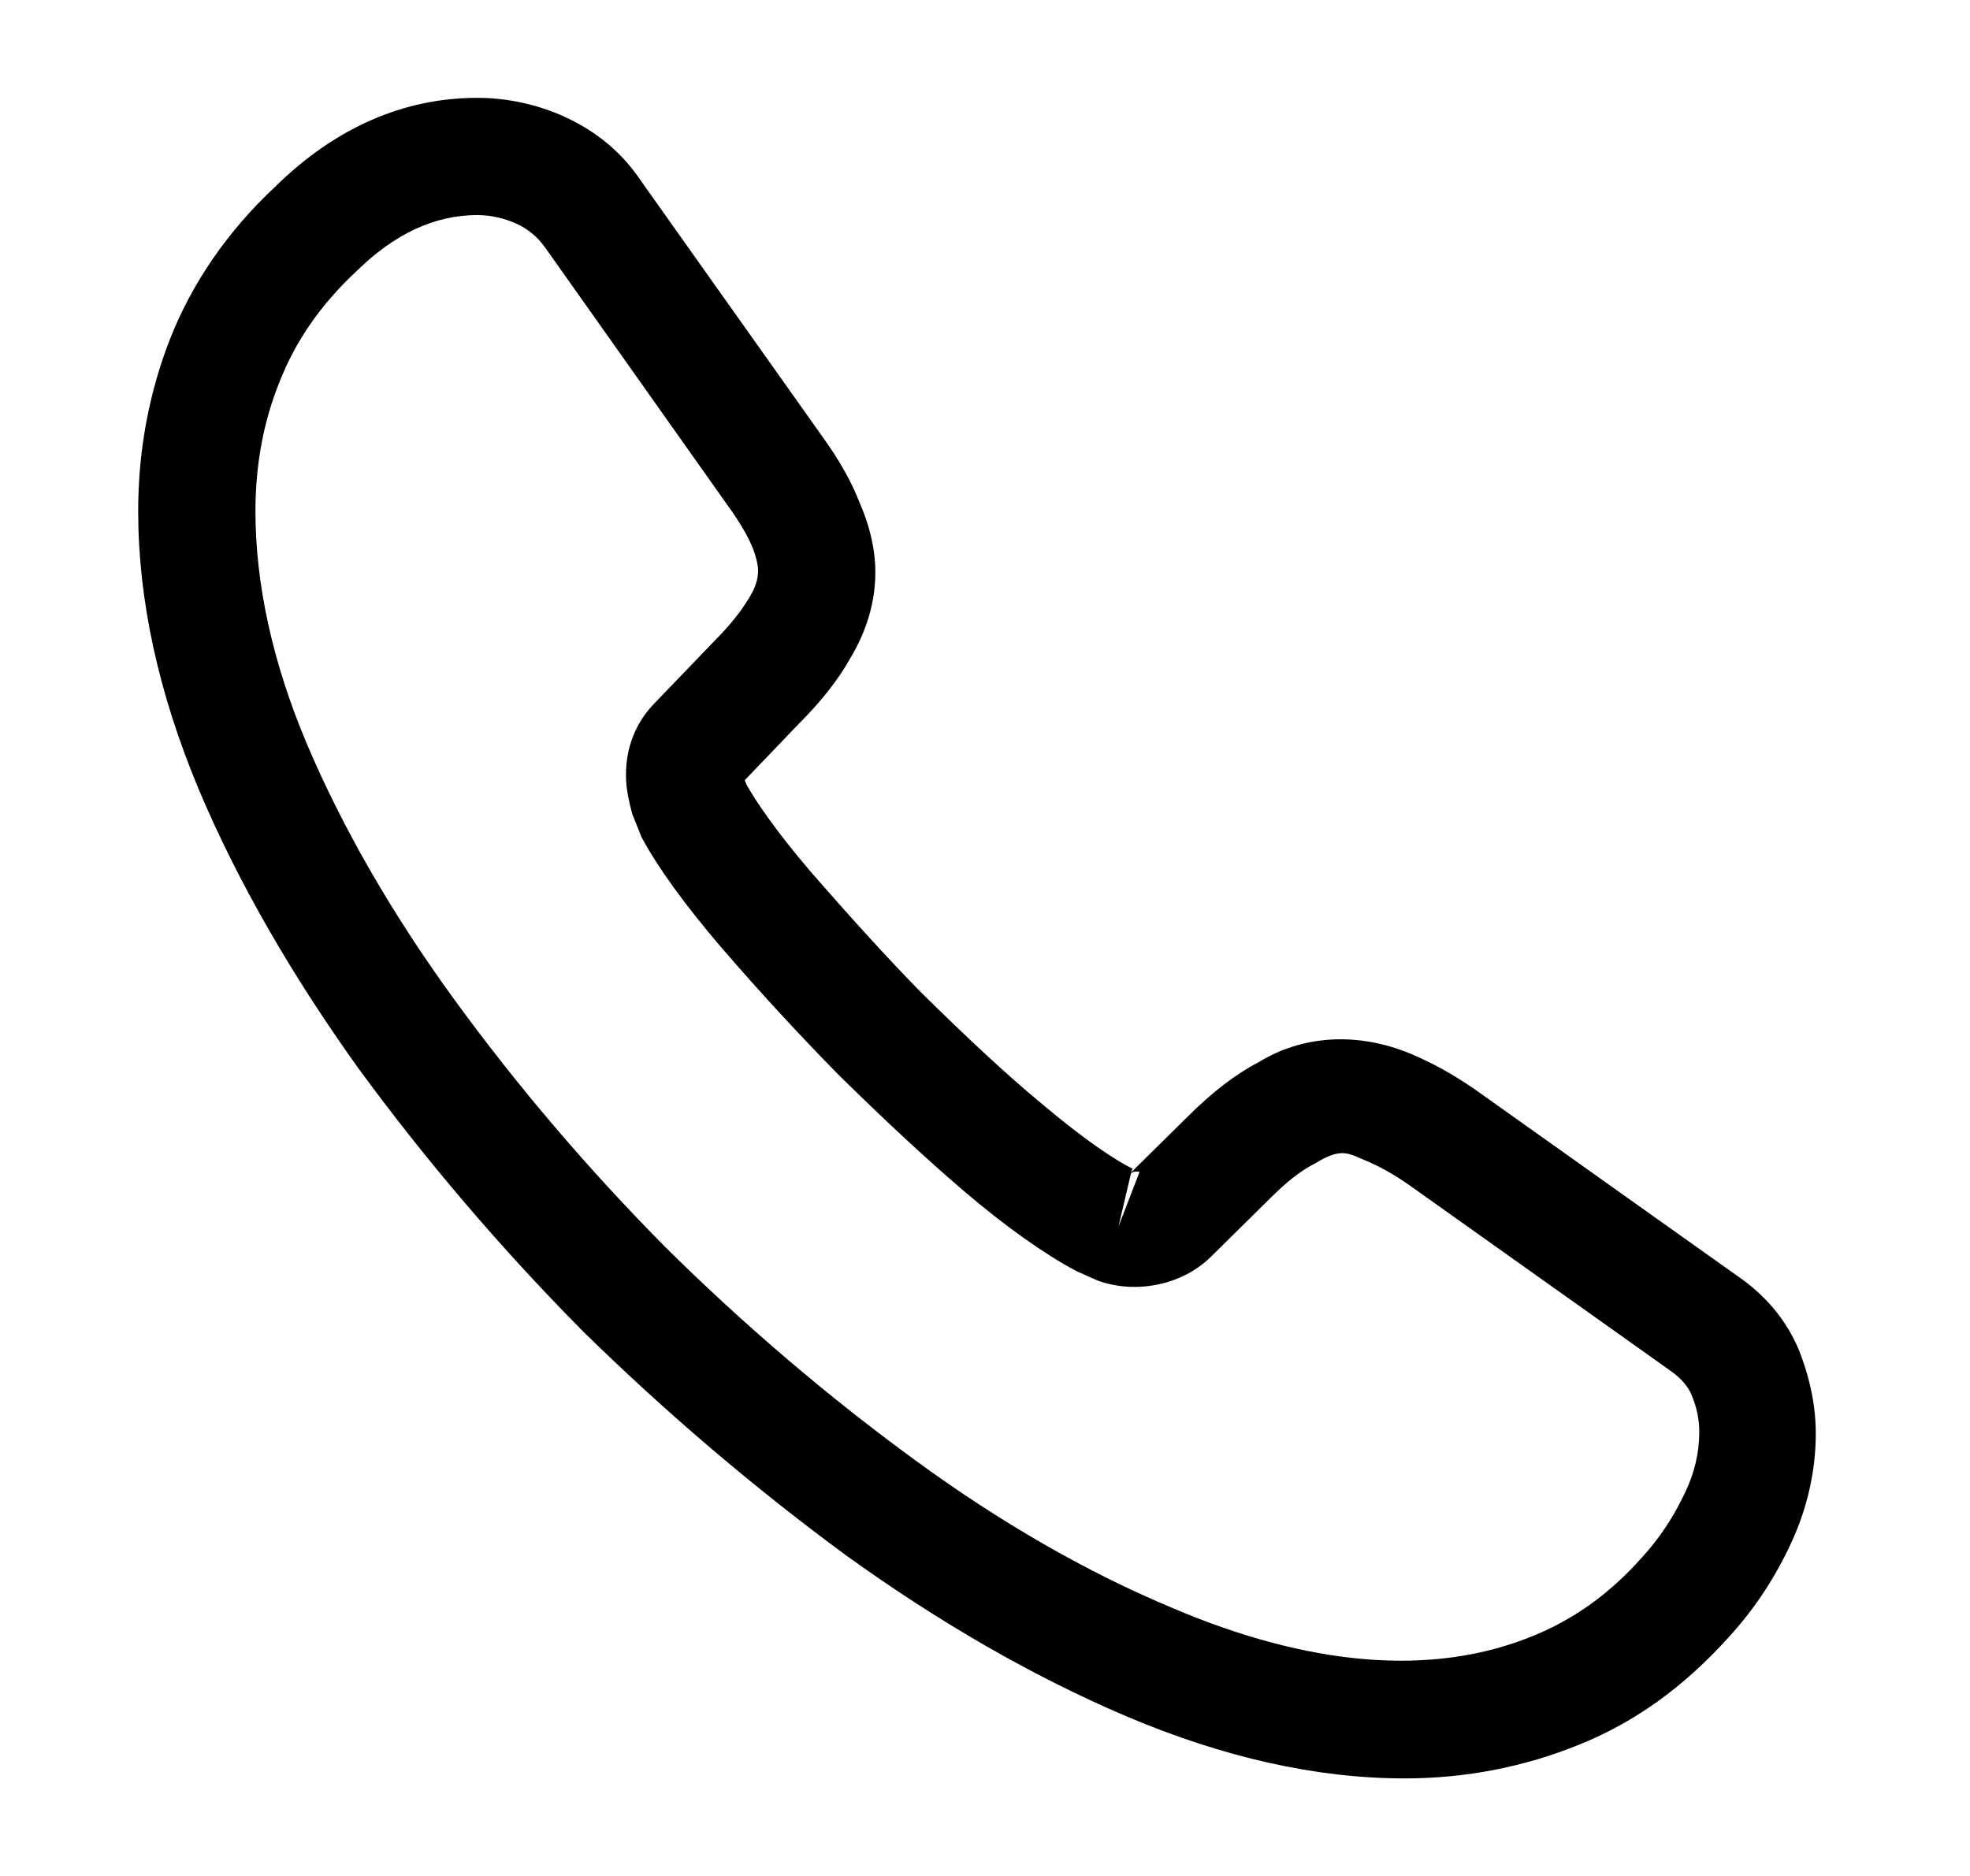 <svg width="21" height="20" viewBox="0 0 21 20" fill="none" xmlns="http://www.w3.org/2000/svg">
<path d="M14.973 18.96C14.031 18.96 13.039 18.735 12.014 18.301C11.014 17.876 10.006 17.293 9.023 16.585C8.048 15.868 7.106 15.068 6.214 14.193C5.331 13.301 4.531 12.36 3.823 11.393C3.106 10.393 2.531 9.393 2.123 8.426C1.689 7.393 1.473 6.393 1.473 5.451C1.473 4.801 1.589 4.185 1.814 3.61C2.048 3.018 2.423 2.468 2.931 1.993C3.573 1.36 4.306 1.043 5.089 1.043C5.414 1.043 5.748 1.118 6.031 1.251C6.356 1.401 6.631 1.626 6.831 1.926L8.764 4.651C8.939 4.893 9.073 5.126 9.164 5.36C9.273 5.61 9.331 5.86 9.331 6.101C9.331 6.418 9.239 6.726 9.064 7.018C8.939 7.243 8.748 7.485 8.506 7.726L7.939 8.318C7.948 8.343 7.956 8.36 7.964 8.376C8.064 8.551 8.264 8.851 8.648 9.301C9.056 9.768 9.439 10.193 9.823 10.585C10.314 11.068 10.723 11.451 11.106 11.768C11.581 12.168 11.889 12.368 12.073 12.46L12.056 12.501L12.664 11.901C12.923 11.643 13.173 11.451 13.414 11.326C13.873 11.043 14.456 10.993 15.039 11.235C15.256 11.326 15.489 11.451 15.739 11.626L18.506 13.593C18.814 13.801 19.039 14.068 19.173 14.385C19.298 14.701 19.356 14.993 19.356 15.285C19.356 15.685 19.264 16.085 19.089 16.46C18.914 16.835 18.698 17.16 18.423 17.46C17.948 17.985 17.431 18.36 16.831 18.601C16.256 18.835 15.631 18.96 14.973 18.96ZM5.089 2.293C4.631 2.293 4.206 2.493 3.798 2.893C3.414 3.251 3.148 3.643 2.981 4.068C2.806 4.501 2.723 4.96 2.723 5.451C2.723 6.226 2.906 7.068 3.273 7.935C3.648 8.818 4.173 9.735 4.839 10.651C5.506 11.568 6.264 12.46 7.098 13.301C7.931 14.126 8.831 14.893 9.756 15.568C10.656 16.226 11.581 16.76 12.498 17.143C13.923 17.751 15.256 17.893 16.356 17.435C16.781 17.26 17.156 16.993 17.498 16.61C17.689 16.401 17.839 16.176 17.964 15.91C18.064 15.701 18.114 15.485 18.114 15.268C18.114 15.135 18.089 15.001 18.023 14.851C17.998 14.801 17.948 14.71 17.789 14.601L15.023 12.635C14.856 12.518 14.706 12.435 14.564 12.376C14.381 12.301 14.306 12.226 14.023 12.401C13.856 12.485 13.706 12.61 13.539 12.776L12.906 13.401C12.581 13.718 12.081 13.793 11.698 13.651L11.473 13.551C11.131 13.368 10.731 13.085 10.289 12.71C9.889 12.368 9.456 11.968 8.931 11.451C8.523 11.035 8.114 10.593 7.689 10.101C7.298 9.643 7.014 9.251 6.839 8.926L6.739 8.676C6.689 8.485 6.673 8.376 6.673 8.26C6.673 7.96 6.781 7.693 6.989 7.485L7.614 6.835C7.781 6.668 7.906 6.51 7.989 6.368C8.056 6.26 8.081 6.168 8.081 6.085C8.081 6.018 8.056 5.918 8.014 5.818C7.956 5.685 7.864 5.535 7.748 5.376L5.814 2.643C5.731 2.526 5.631 2.443 5.506 2.385C5.373 2.326 5.231 2.293 5.089 2.293ZM12.056 12.51L11.923 13.076L12.148 12.493C12.106 12.485 12.073 12.493 12.056 12.51Z" fill="#80858E" style="fill:#80858E;fill:color(display-p3 0.502 0.522 0.557);fill-opacity:1;"/>
</svg>
